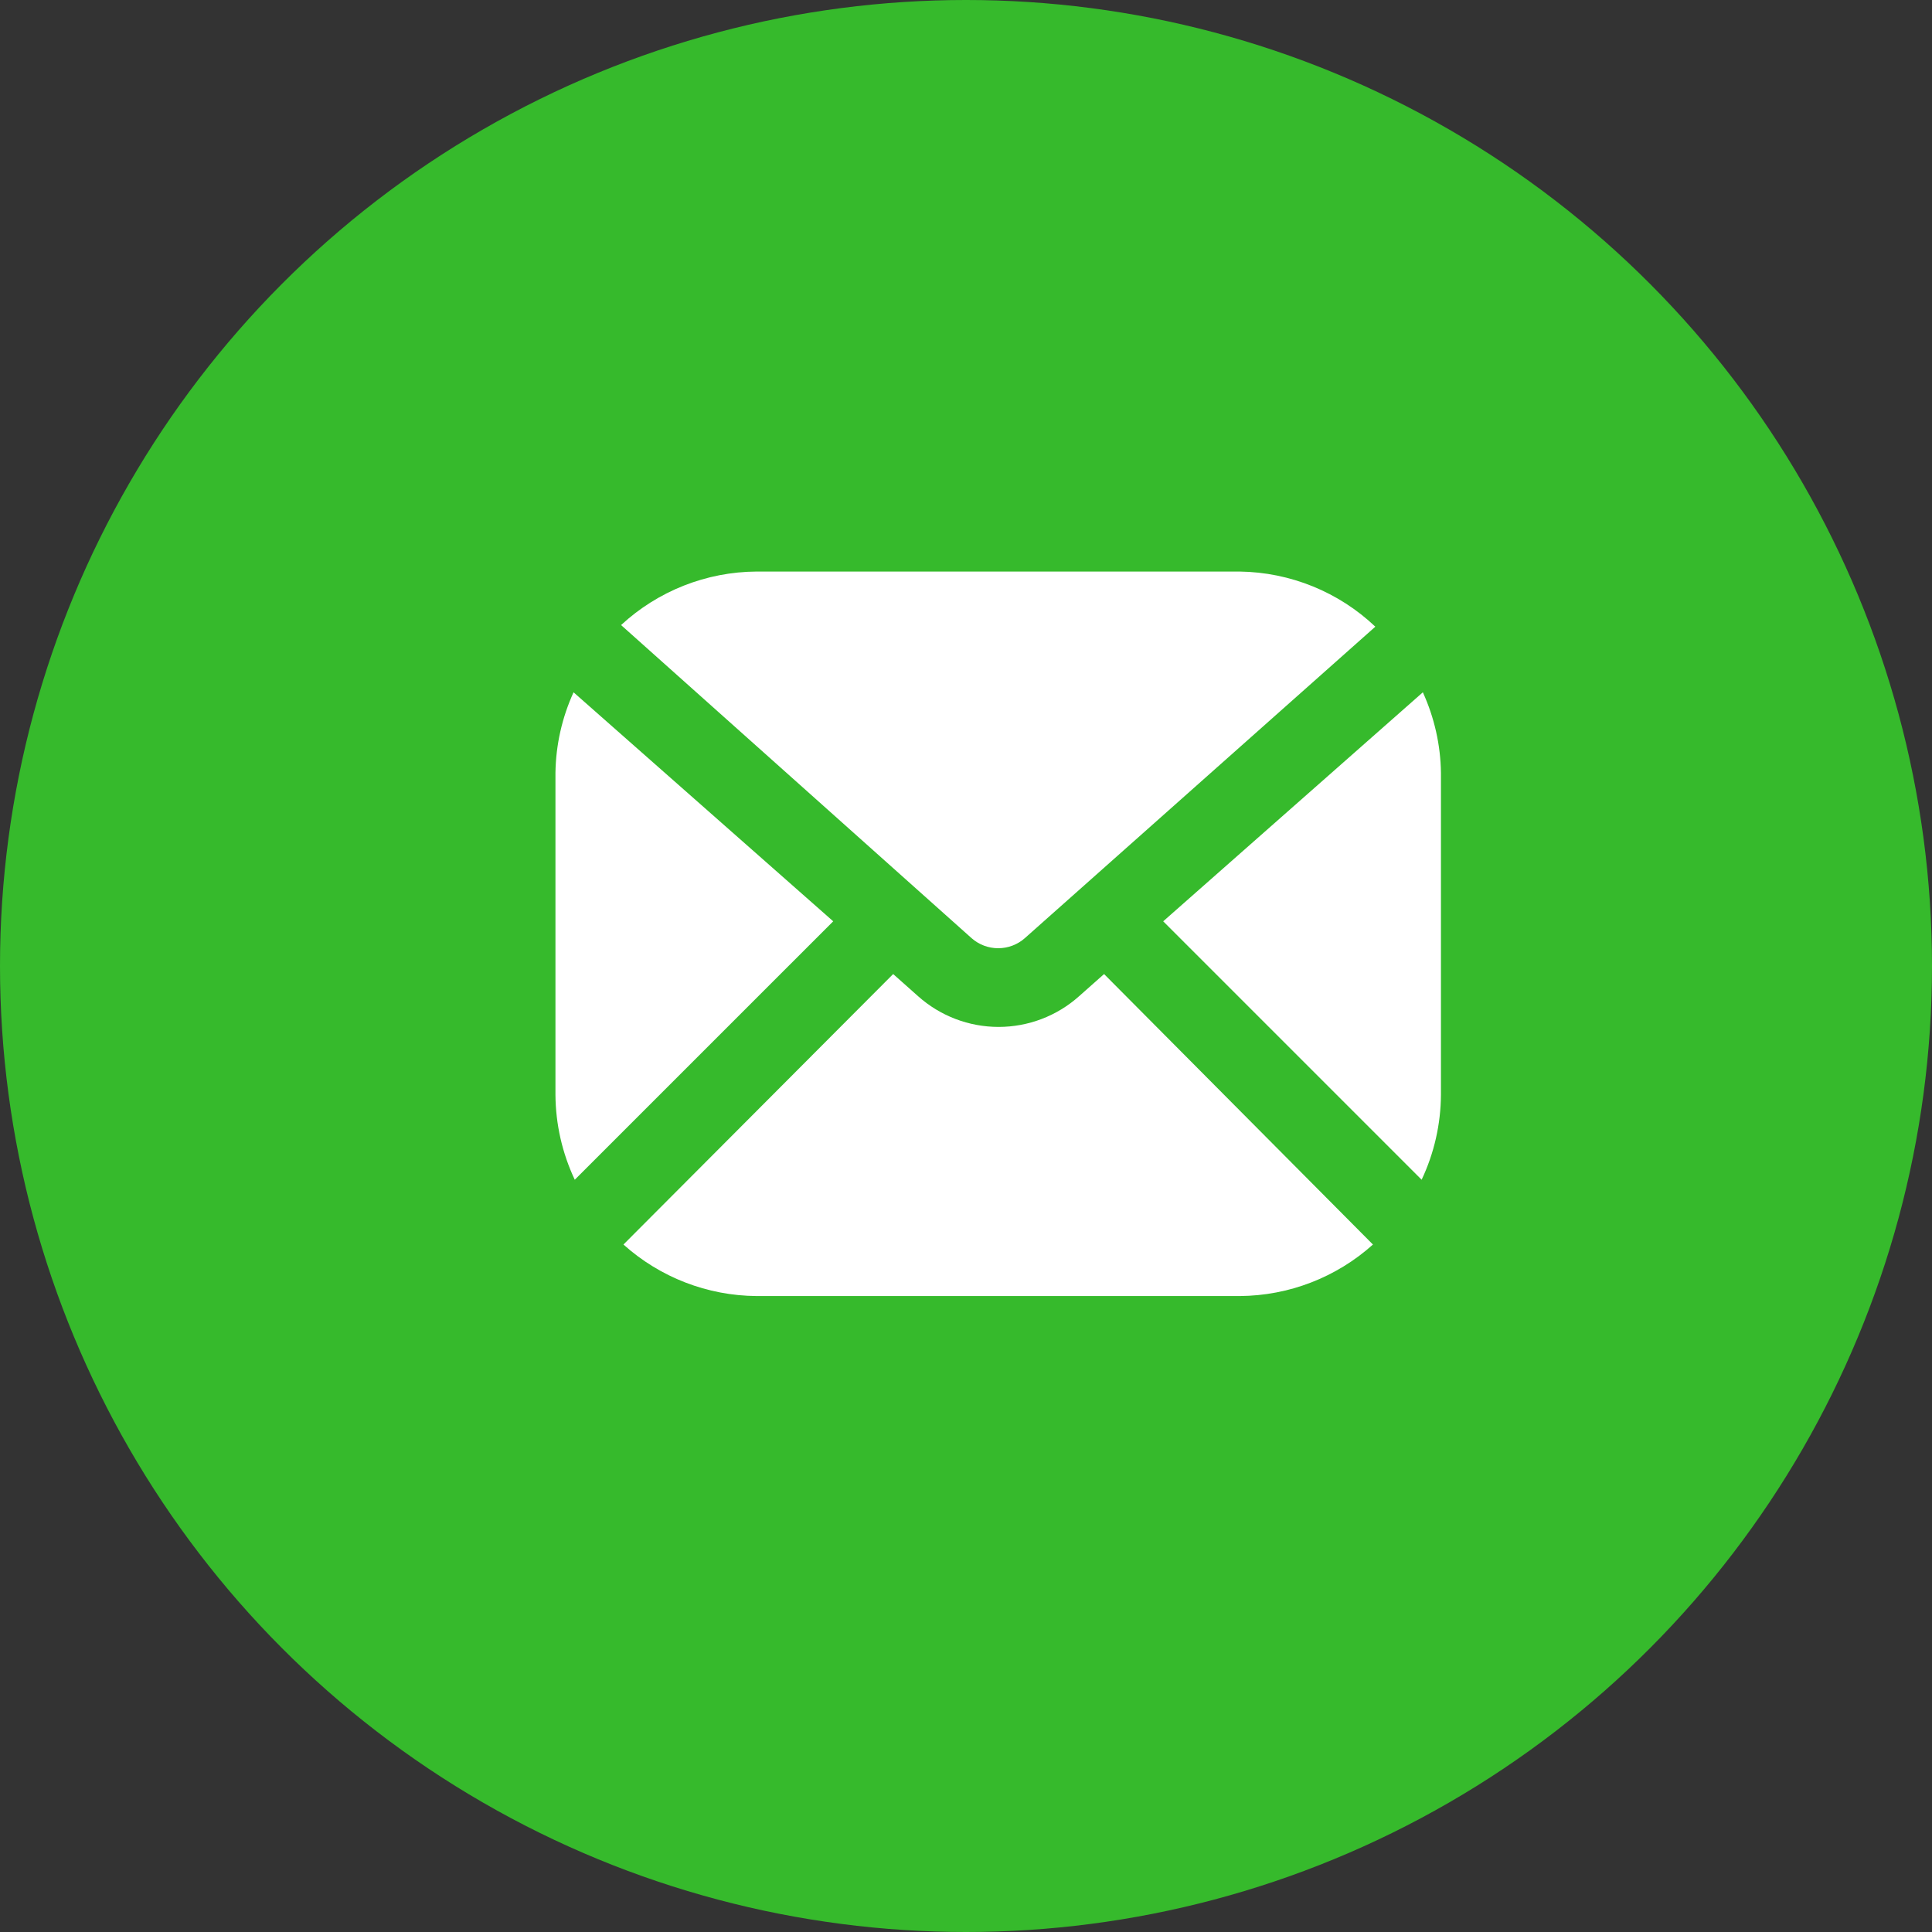 <?xml version="1.0" encoding="UTF-8"?> <svg xmlns="http://www.w3.org/2000/svg" width="30" height="30" viewBox="0 0 30 30" fill="none"><rect x="0" y="0" width="30" height="30" fill="#333333" stroke="none"/> <circle cx="15" cy="15" r="15" fill="#36BA2C"></circle> <path d="M21.319 19.325C20.75 19.836 20.014 20.12 19.25 20.125H11.75C10.986 20.12 10.25 19.836 9.681 19.325L13.869 15.125L14.256 15.469C14.6 15.776 15.045 15.946 15.506 15.946C15.967 15.946 16.413 15.776 16.756 15.469L17.144 15.125L21.319 19.325ZM22.075 18.319C22.27 17.906 22.372 17.456 22.375 17V12C22.369 11.568 22.273 11.143 22.094 10.75L18.062 14.306L22.075 18.319ZM15.088 14.569C15.202 14.669 15.348 14.724 15.5 14.724C15.652 14.724 15.798 14.669 15.912 14.569L21.356 9.731C20.787 9.191 20.035 8.886 19.25 8.875H11.75C10.969 8.879 10.217 9.176 9.644 9.706L15.088 14.569ZM8.906 10.75C8.727 11.143 8.631 11.568 8.625 12V17C8.628 17.456 8.73 17.906 8.925 18.319L12.938 14.306L8.906 10.75Z" fill="white"></path> </svg> 